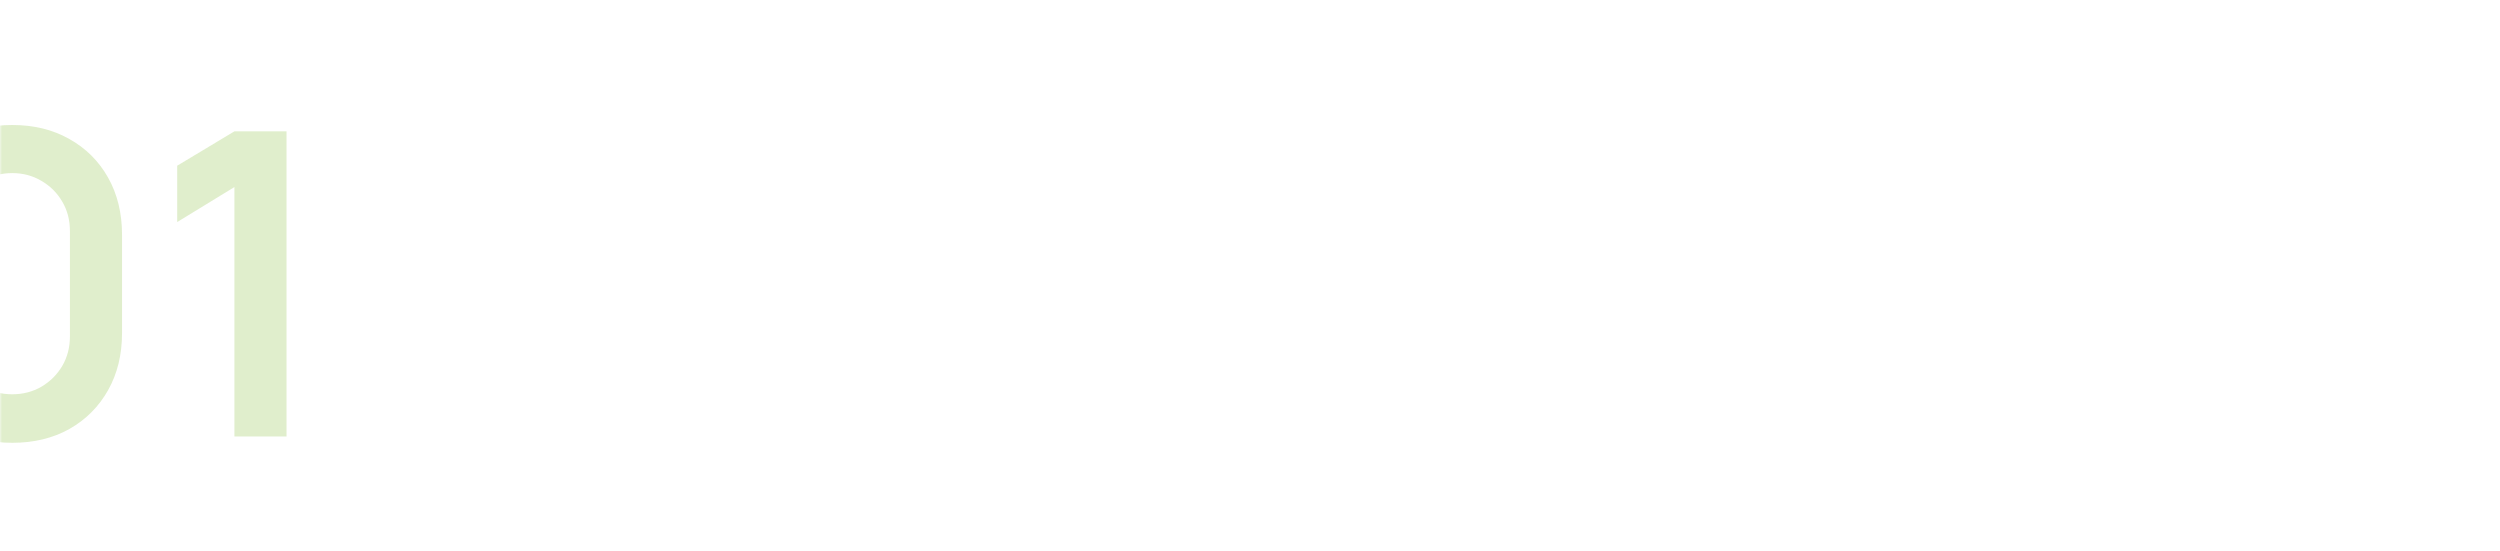 <?xml version="1.0" encoding="UTF-8"?> <svg xmlns="http://www.w3.org/2000/svg" width="590" height="130" viewBox="0 0 590 130" fill="none"> <mask id="mask0_1914_1246" style="mask-type:alpha" maskUnits="userSpaceOnUse" x="0" y="0" width="590" height="130"> <rect width="590" height="130" rx="20" fill="white"></rect> </mask> <g mask="url(#mask0_1914_1246)"> <path opacity="0.2" d="M2.9 104.5C-2.2 104.5 -6.7 103.417 -10.6 101.25C-14.5 99.05 -17.55 96 -19.75 92.1C-21.917 88.2 -23 83.7 -23 78.6V55.4C-23 50.3 -21.917 45.8 -19.75 41.9C-17.55 38 -14.5 34.967 -10.6 32.8C-6.7 30.6 -2.2 29.5 2.9 29.5C8 29.5 12.483 30.6 16.35 32.8C20.25 34.967 23.3 38 25.5 41.9C27.7 45.8 28.8 50.3 28.8 55.4V78.6C28.8 83.7 27.7 88.2 25.5 92.1C23.3 96 20.25 99.05 16.35 101.25C12.483 103.417 8 104.5 2.9 104.5ZM2.9 93.05C5.433 93.05 7.733 92.45 9.8 91.25C11.867 90.017 13.5 88.383 14.7 86.35C15.9 84.283 16.5 81.983 16.5 79.45V54.5C16.5 51.933 15.9 49.633 14.7 47.6C13.5 45.533 11.867 43.9 9.8 42.7C7.733 41.467 5.433 40.85 2.9 40.85C0.367 40.85 -1.933 41.467 -4 42.7C-6.067 43.9 -7.7 45.533 -8.9 47.6C-10.1 49.633 -10.7 51.933 -10.7 54.5V79.45C-10.7 81.983 -10.1 84.283 -8.9 86.35C-7.7 88.383 -6.067 90.017 -4 91.25C-1.933 92.45 0.367 93.05 2.9 93.05ZM55.32 103V44.15L41.82 52.4V39.1L55.32 31H67.62V103H55.32Z" fill="#64AA02"></path> </g> </svg> 